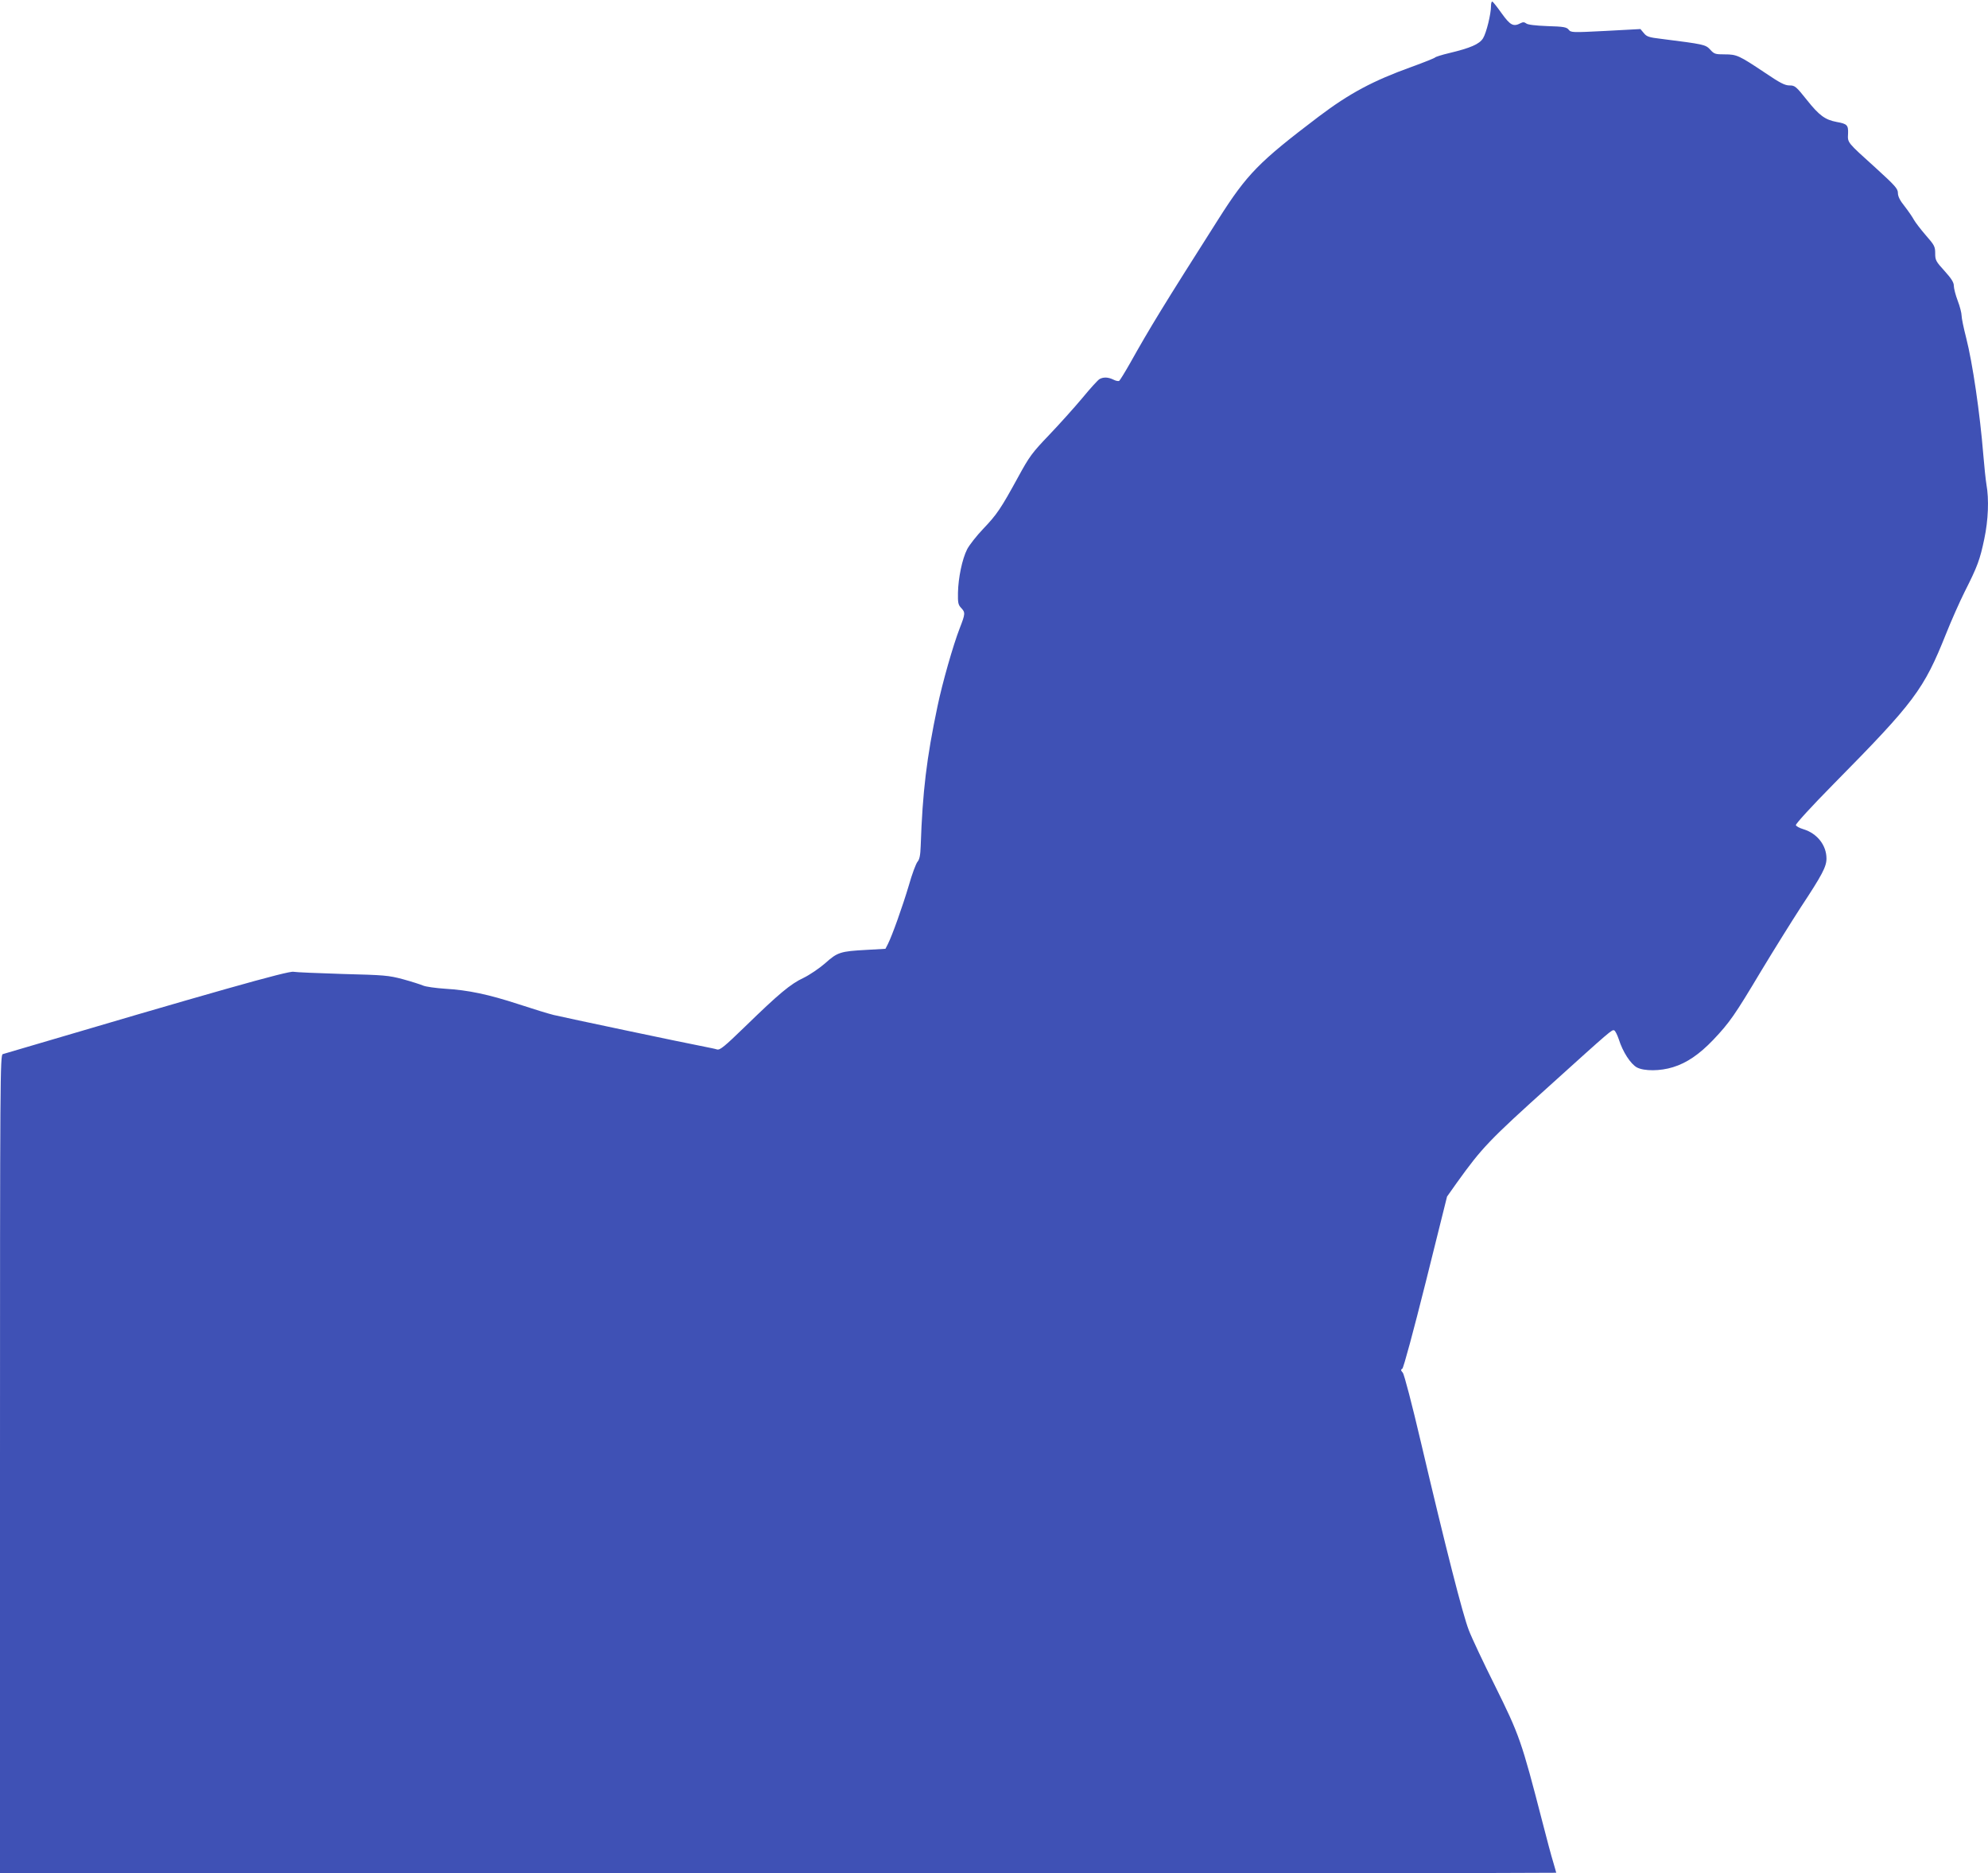 <?xml version="1.0" standalone="no"?>
<!DOCTYPE svg PUBLIC "-//W3C//DTD SVG 20010904//EN"
 "http://www.w3.org/TR/2001/REC-SVG-20010904/DTD/svg10.dtd">
<svg version="1.0" xmlns="http://www.w3.org/2000/svg"
 width="1280pt" height="1206pt" viewBox="0 0 1280 1206"
 preserveAspectRatio="xMidYMid meet">
<g transform="translate(0,1206) scale(0.1,-0.1)"
fill="#3f51b5" stroke="none">
<path d="M9600 12021 c0 -52 -30 -173 -51 -207 -23 -38 -81 -63 -219 -96 -47
-11 -87 -24 -90 -28 -3 -4 -70 -31 -150 -60 -250 -90 -400 -170 -600 -321
-385 -292 -460 -368 -646 -661 -358 -563 -439 -696 -569 -928 -33 -58 -64
-108 -69 -112 -5 -3 -22 0 -37 8 -33 16 -63 18 -89 4 -10 -5 -60 -60 -111
-122 -52 -62 -148 -169 -214 -238 -110 -115 -127 -138 -199 -270 -112 -205
-138 -243 -226 -335 -43 -45 -89 -104 -103 -131 -32 -63 -57 -184 -59 -280 -1
-63 1 -77 20 -97 28 -30 28 -37 -9 -132 -42 -108 -112 -353 -143 -503 -70
-332 -96 -548 -108 -898 -2 -61 -8 -87 -20 -101 -10 -11 -36 -80 -57 -155 -41
-137 -106 -319 -134 -375 l-16 -31 -123 -7 c-167 -9 -186 -15 -265 -86 -38
-33 -100 -75 -139 -94 -84 -39 -160 -103 -377 -314 -132 -128 -161 -152 -180
-147 -12 4 -47 11 -77 17 -117 22 -918 191 -975 205 -33 8 -134 39 -225 69
-196 64 -325 91 -475 100 -60 4 -123 13 -140 20 -16 7 -75 26 -130 41 -94 25
-118 27 -390 34 -159 5 -301 11 -315 14 -30 8 -505 -126 -1872 -530 -17 -5
-18 -139 -18 -2640 l0 -2634 5010 0 c2756 0 5010 2 5010 4 0 2 -9 32 -19 67
-11 35 -43 154 -71 264 -134 519 -147 555 -305 874 -73 146 -149 307 -168 357
-39 100 -149 531 -307 1204 -59 252 -109 443 -118 453 -13 15 -14 20 -3 26 8
5 72 243 151 558 l137 550 63 89 c163 227 208 274 600 627 392 354 399 360
413 354 7 -2 20 -29 30 -58 25 -80 76 -159 117 -181 47 -24 149 -24 232 2 88
27 169 82 259 176 105 111 138 158 307 441 82 136 198 322 257 413 138 209
165 261 165 313 0 86 -60 162 -149 189 -24 7 -46 19 -48 26 -3 7 100 120 243
265 521 528 580 607 724 967 33 83 87 205 120 271 83 164 98 206 126 339 26
122 31 256 14 351 -5 30 -14 115 -20 189 -22 271 -69 593 -111 757 -16 62 -29
125 -29 141 0 16 -11 60 -25 96 -14 37 -25 80 -25 96 0 22 -15 46 -60 96 -56
61 -60 70 -60 113 0 44 -5 53 -61 117 -33 38 -67 83 -76 99 -9 17 -35 55 -59
86 -31 38 -44 65 -44 86 0 28 -17 47 -142 161 -188 170 -182 162 -179 222 2
55 -6 63 -74 75 -74 14 -112 42 -190 140 -71 89 -78 95 -113 95 -30 0 -61 16
-157 81 -168 112 -182 119 -260 119 -61 0 -68 2 -94 31 -30 32 -39 34 -316 69
-77 9 -93 14 -111 37 l-22 26 -223 -12 c-216 -11 -224 -11 -239 8 -13 16 -31
20 -137 23 -78 3 -127 9 -136 17 -12 9 -21 10 -36 2 -47 -25 -67 -14 -123 64
-29 41 -56 75 -60 75 -5 0 -8 -13 -8 -29z"/>
</g>
</svg>

